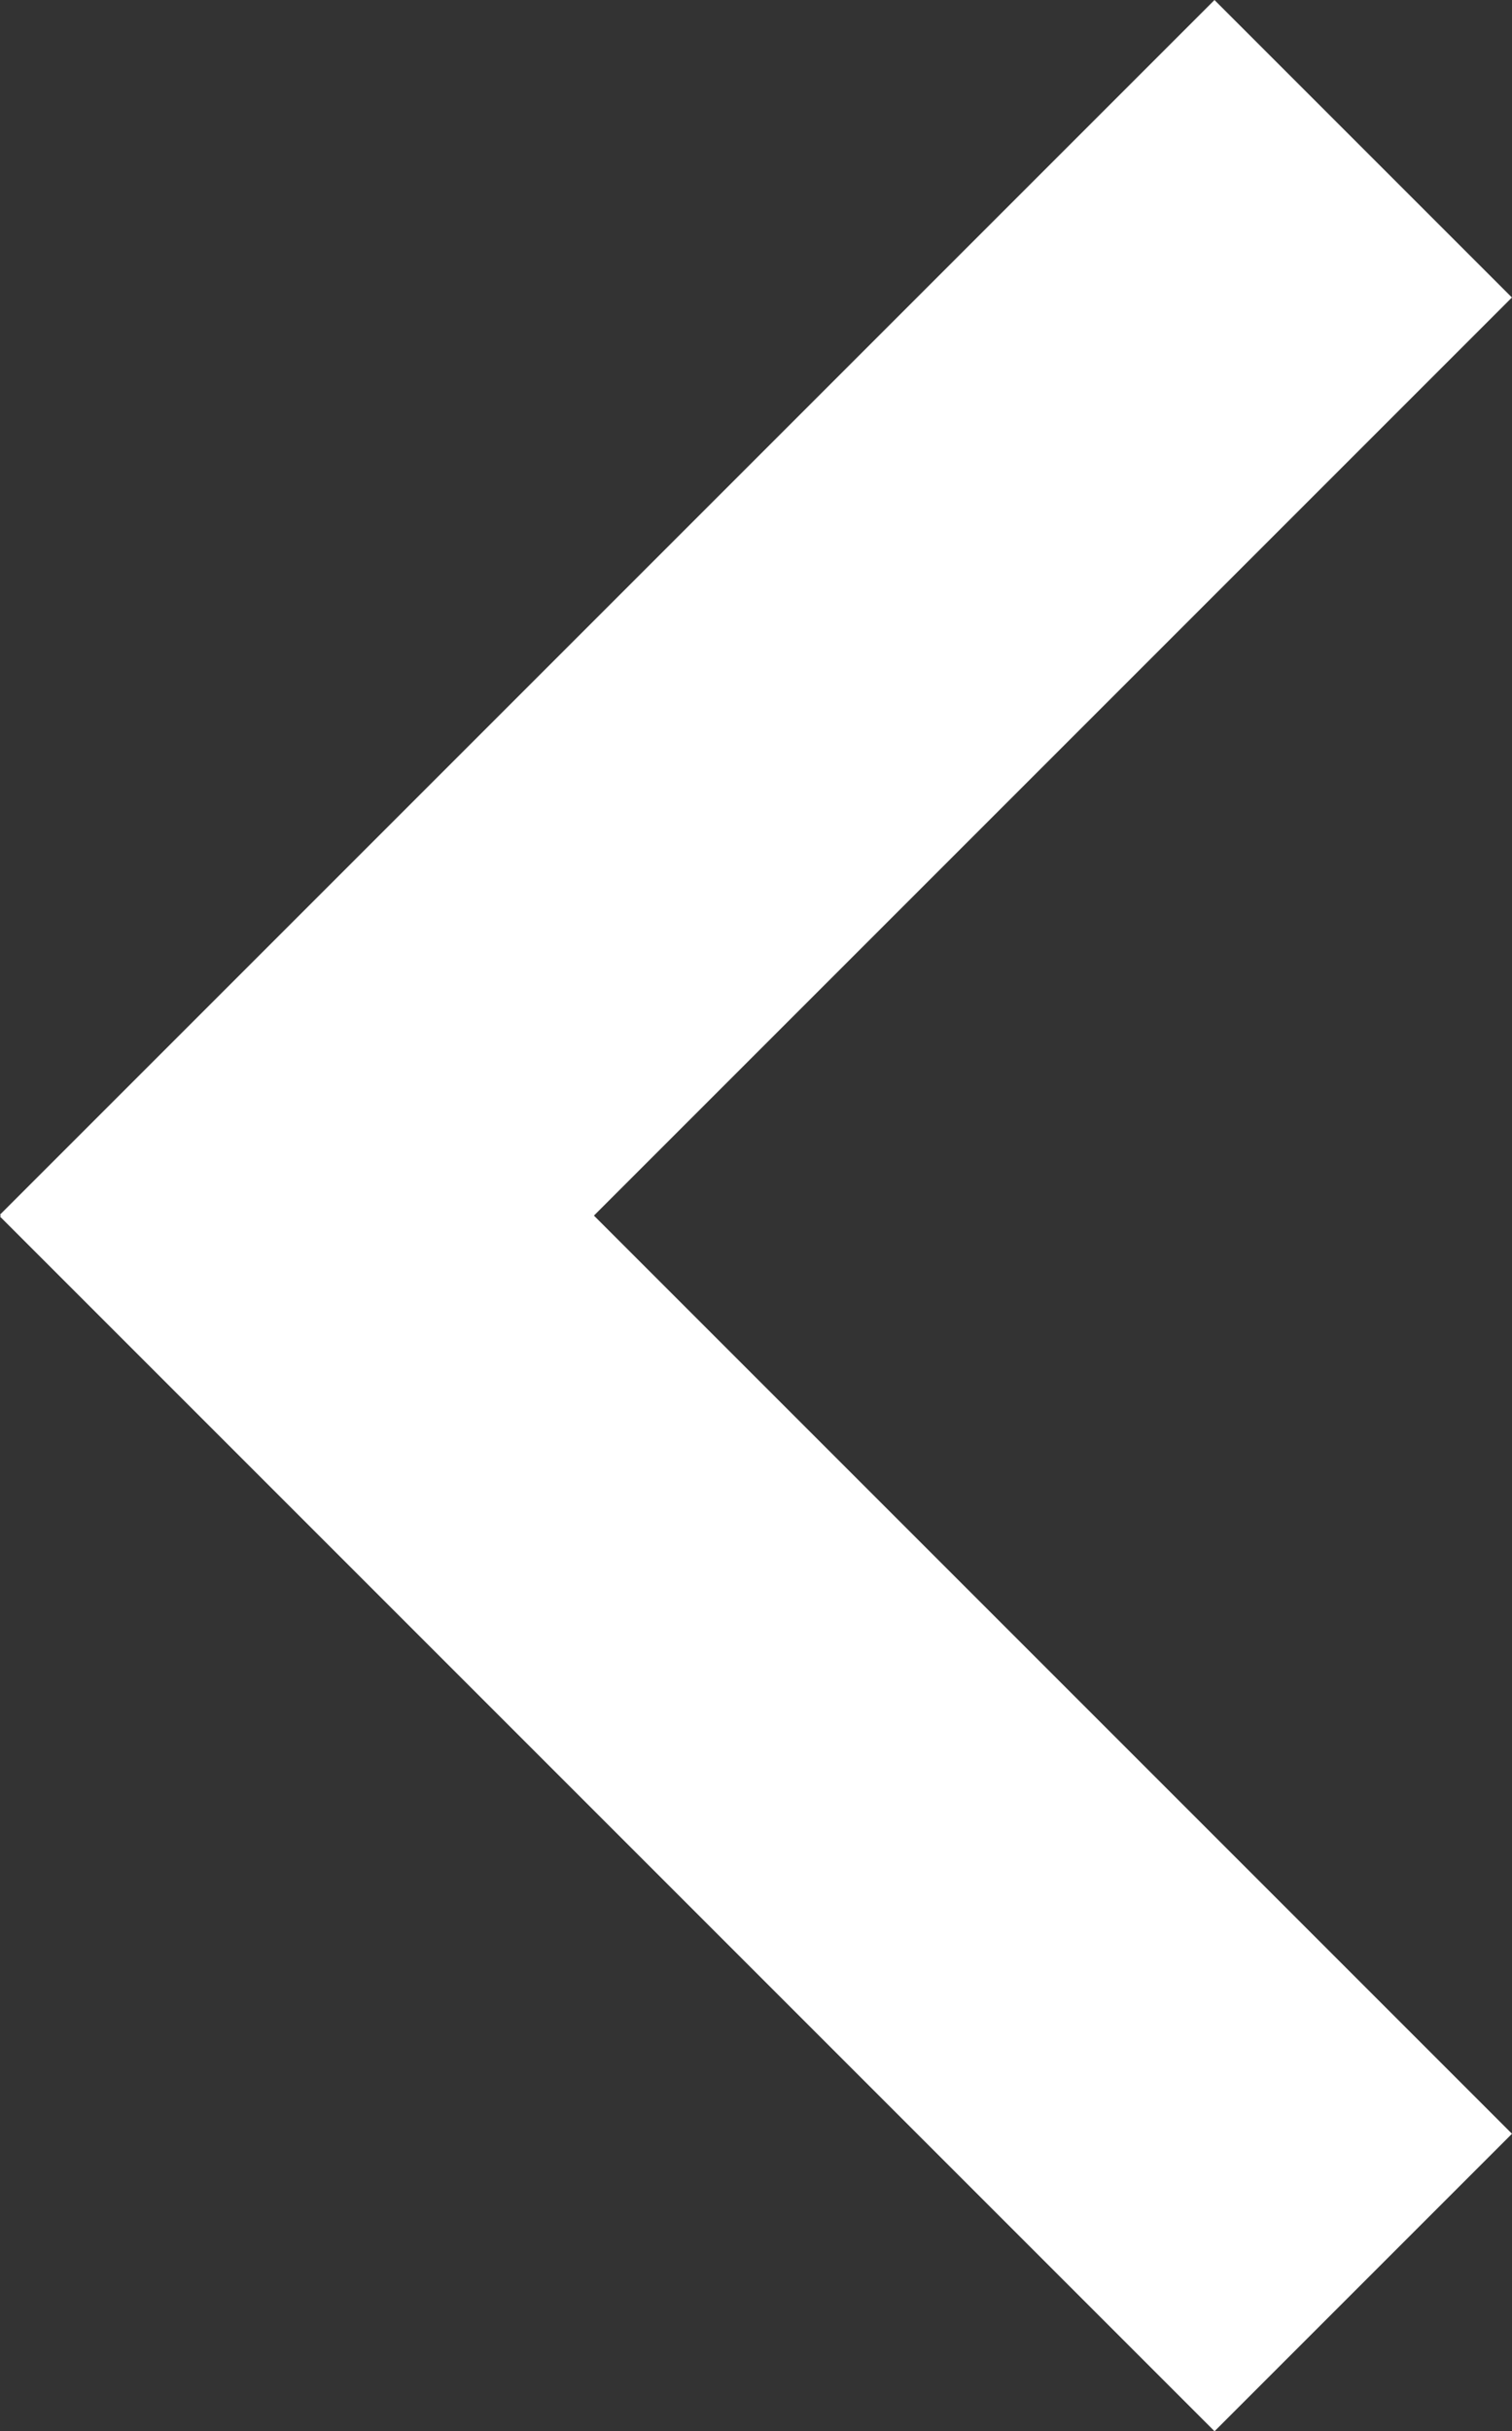 <?xml version="1.0" encoding="UTF-8"?>
<svg id="Laag_2" data-name="Laag 2" xmlns="http://www.w3.org/2000/svg" viewBox="0 0 230.05 369.86">
  <rect x="0" y="0" width="230.05" height="369.86" fill="#333333" stroke="none"/>
  <defs>
    <style>
      .cls-1 {
        fill: #fff;
      }
    </style>
  </defs>
  <g id="Laag_2-2" data-name="Laag 2">
    <g id="Layer_1" data-name="Layer 1">
      <rect class="cls-1" x="83.02" y="-15.64" width="64" height="261.33" transform="translate(115.02 -47.64) rotate(45)"/>
      <rect class="cls-1" x="-15.64" y="222.84" width="261.33" height="64" transform="translate(213.89 -6.69) rotate(45)"/>
    </g>
  </g>
</svg>